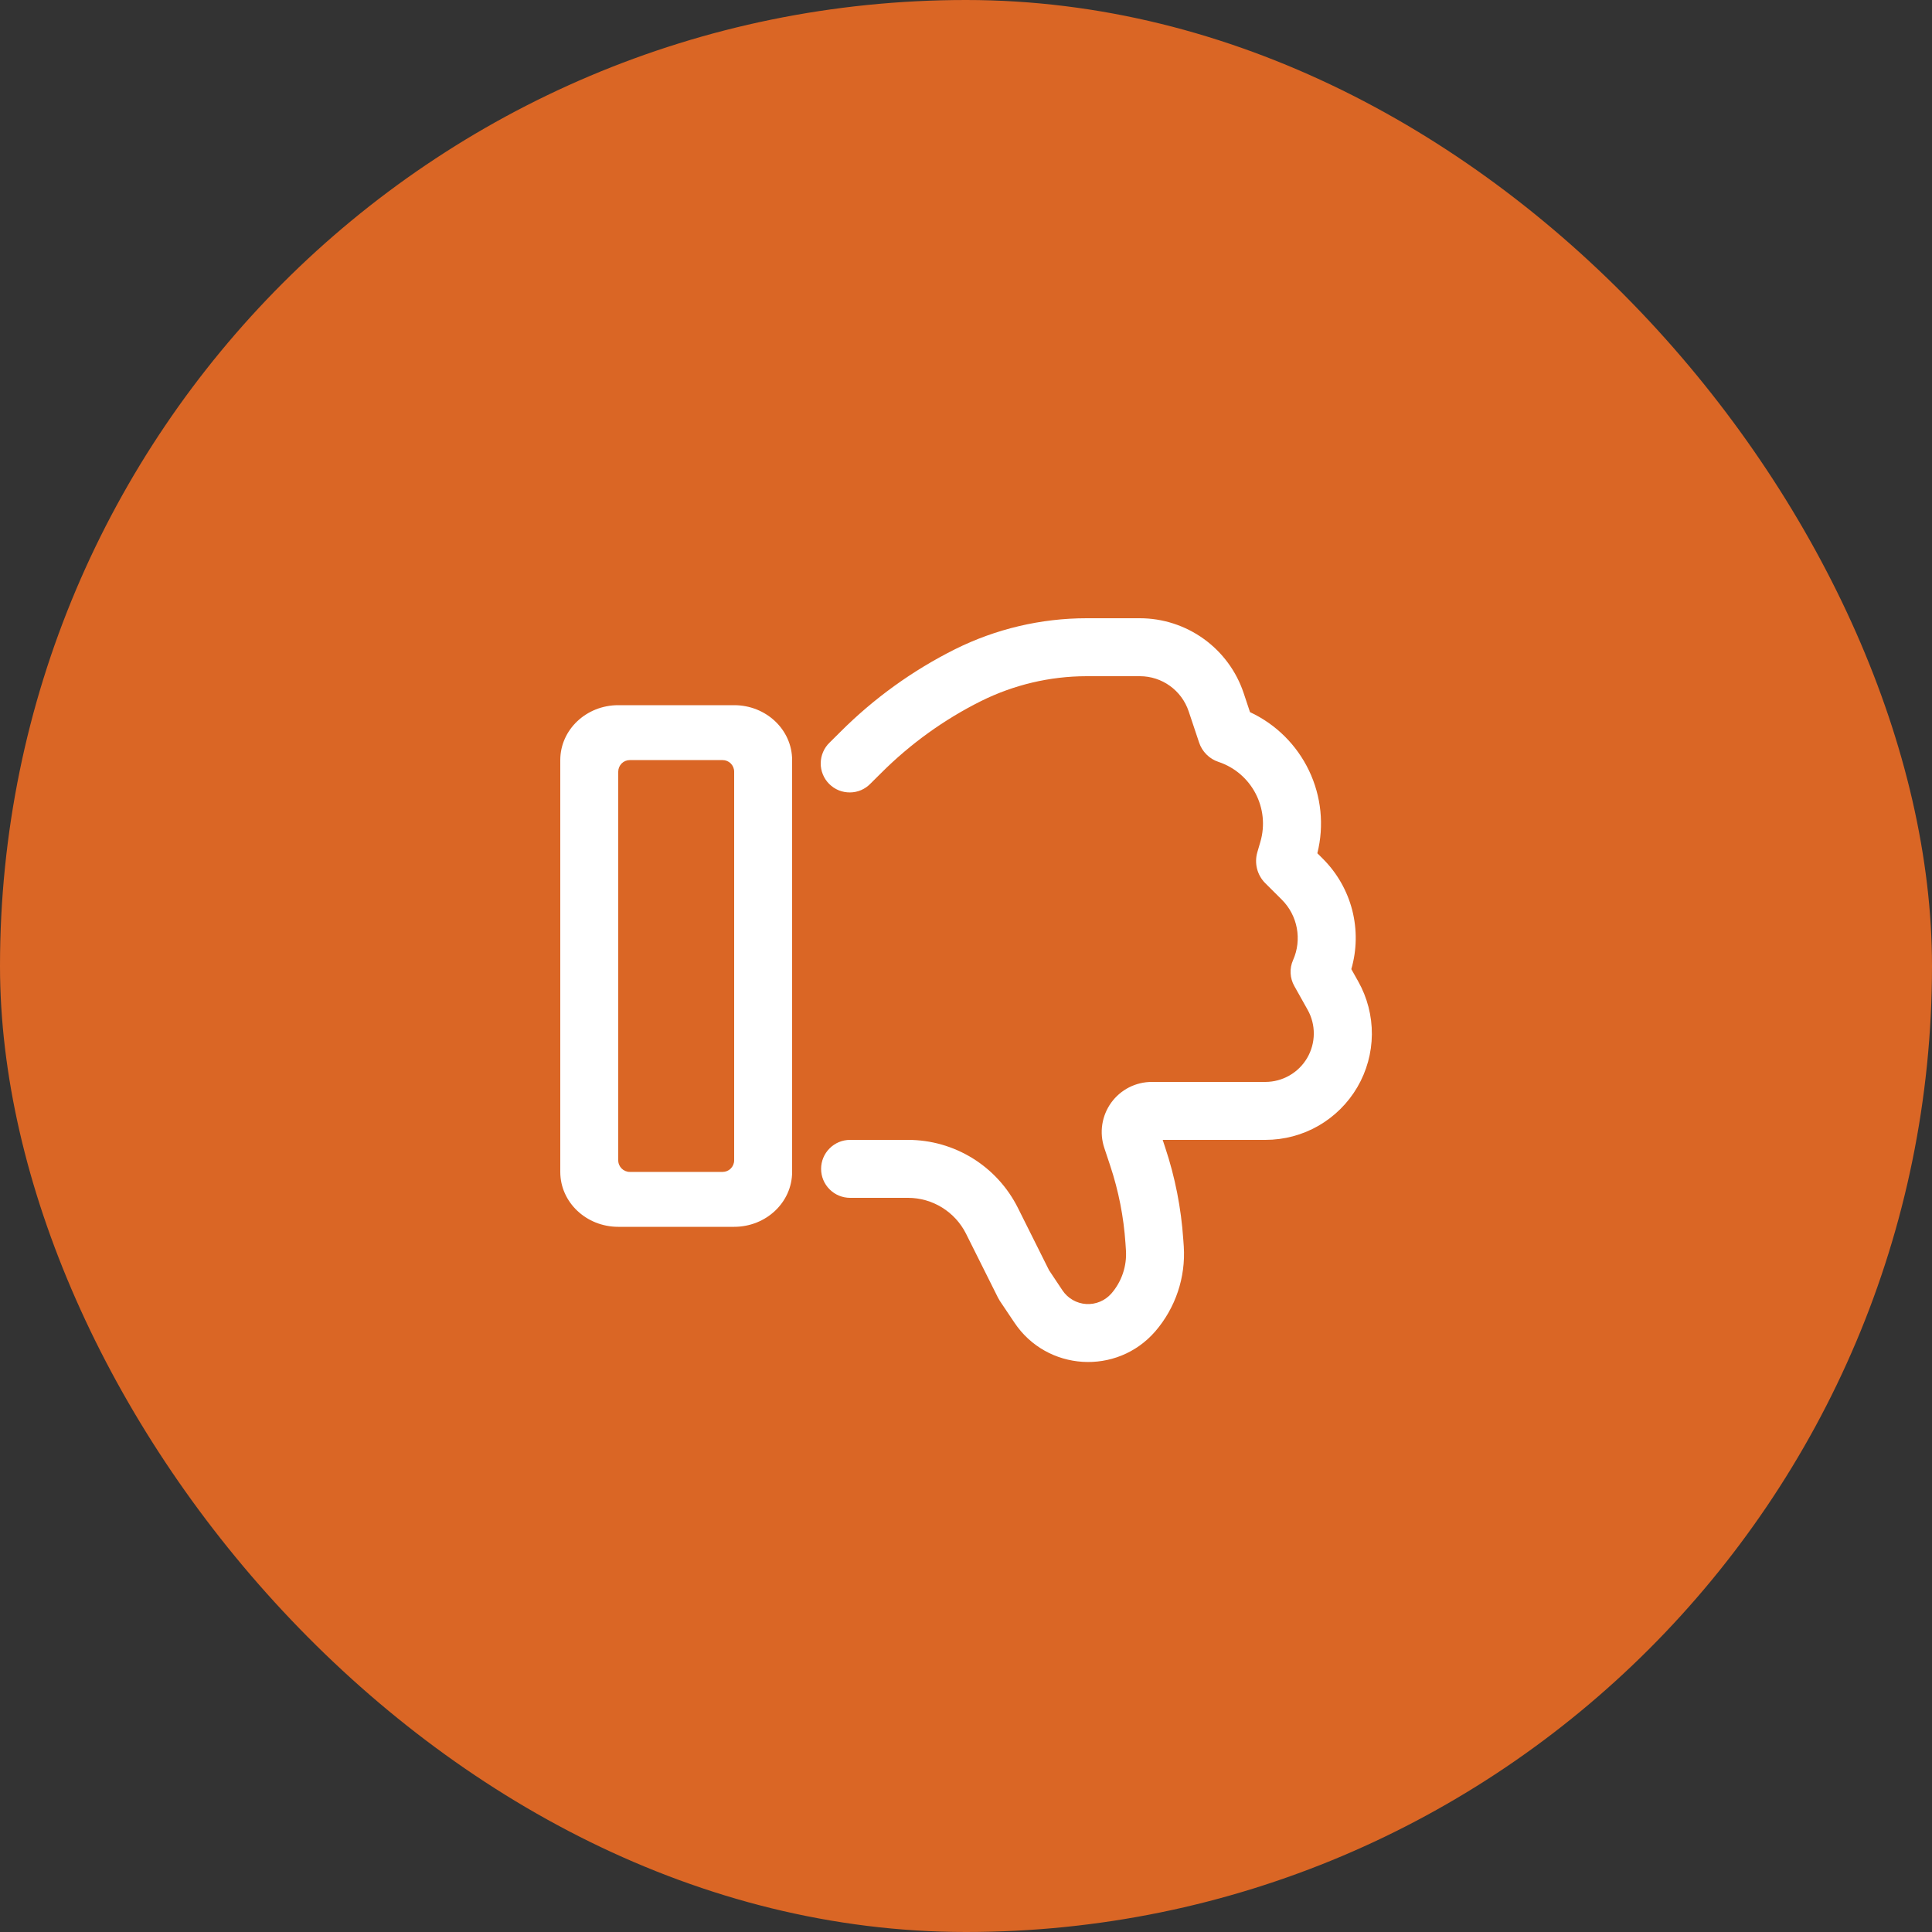 <svg xmlns="http://www.w3.org/2000/svg" fill="none" viewBox="0 0 50 50" height="50" width="50">
<rect x="0" y="0" width="50" height="50" fill="#333333" stroke="none"/>
<rect fill="#DA6625" rx="25" height="50" width="50"></rect>
<path fill="white" d="M28.764 33.474C28.683 33.566 28.582 33.64 28.469 33.687C28.356 33.735 28.233 33.755 28.11 33.748C27.987 33.74 27.868 33.704 27.762 33.643C27.655 33.581 27.564 33.496 27.496 33.394L27.149 32.873L26.341 31.256C26.077 30.729 25.671 30.285 25.17 29.975C24.668 29.665 24.09 29.5 23.5 29.5H22C21.801 29.5 21.61 29.579 21.47 29.72C21.329 29.86 21.25 30.051 21.25 30.25C21.25 30.449 21.329 30.64 21.47 30.78C21.61 30.921 21.801 31 22 31H23.5C24.134 31 24.715 31.36 25 31.927L25.829 33.586L25.875 33.666L26.25 34.225C27.09 35.488 28.904 35.602 29.898 34.456C30.422 33.848 30.688 33.058 30.636 32.257L30.623 32.075C30.568 31.265 30.411 30.464 30.154 29.694L30.09 29.5H32.749C33.23 29.5 33.703 29.375 34.12 29.136C34.537 28.896 34.884 28.552 35.127 28.137C35.37 27.722 35.5 27.25 35.504 26.769C35.507 26.288 35.385 25.815 35.149 25.396L34.972 25.081C35.116 24.583 35.124 24.055 34.995 23.552C34.865 23.05 34.603 22.591 34.236 22.225L34.093 22.082C34.272 21.366 34.196 20.61 33.877 19.943C33.559 19.277 33.019 18.742 32.35 18.43L32.185 17.935C31.997 17.372 31.636 16.882 31.154 16.535C30.672 16.188 30.094 16.001 29.5 16H28.119C26.938 16.001 25.773 16.276 24.716 16.802C23.616 17.352 22.611 18.077 21.742 18.948L21.469 19.219C21.397 19.288 21.34 19.371 21.301 19.462C21.262 19.554 21.241 19.652 21.24 19.752C21.239 19.852 21.258 19.95 21.296 20.043C21.334 20.135 21.389 20.218 21.46 20.289C21.53 20.359 21.614 20.415 21.706 20.453C21.798 20.49 21.897 20.509 21.997 20.508C22.096 20.508 22.195 20.487 22.286 20.448C22.378 20.408 22.46 20.351 22.529 20.279L22.802 20.008C23.558 19.252 24.431 18.622 25.387 18.145C26.235 17.723 27.169 17.502 28.117 17.5H29.5C30.073 17.5 30.581 17.866 30.763 18.41L31.032 19.215C31.07 19.332 31.136 19.439 31.224 19.526C31.311 19.614 31.418 19.68 31.535 19.718C32.395 20.005 32.873 20.922 32.617 21.791L32.539 22.058C32.499 22.197 32.497 22.344 32.532 22.483C32.568 22.623 32.64 22.751 32.742 22.854L33.175 23.285C33.584 23.695 33.7 24.316 33.465 24.846C33.417 24.952 33.395 25.069 33.401 25.185C33.406 25.302 33.439 25.416 33.496 25.517L33.841 26.133C33.948 26.323 34.003 26.539 34.001 26.757C33.999 26.976 33.94 27.19 33.83 27.379C33.719 27.568 33.562 27.724 33.372 27.833C33.182 27.942 32.968 28 32.749 28H29.809C29.604 28 29.401 28.049 29.218 28.142C29.035 28.236 28.877 28.372 28.757 28.538C28.637 28.705 28.558 28.898 28.527 29.101C28.496 29.304 28.514 29.512 28.579 29.707L28.732 30.168C28.948 30.817 29.081 31.492 29.127 32.175L29.139 32.356C29.166 32.764 29.03 33.166 28.764 33.474ZM19 19.971C19 19.891 18.968 19.815 18.912 19.758C18.856 19.702 18.78 19.671 18.7 19.671H16.3C16.22 19.671 16.144 19.702 16.088 19.758C16.032 19.815 16 19.891 16 19.971V30.029C16 30.195 16.135 30.329 16.3 30.329H18.7C18.78 30.329 18.856 30.298 18.912 30.242C18.968 30.185 19 30.109 19 30.029V19.971ZM16 18.25C15.172 18.25 14.5 18.886 14.5 19.671V30.329C14.5 31.114 15.172 31.75 16 31.75H19C19.828 31.75 20.5 31.114 20.5 30.329V19.671C20.5 18.886 19.828 18.25 19 18.25H16Z" clip-rule="evenodd" fill-rule="evenodd"></path>
</svg>
